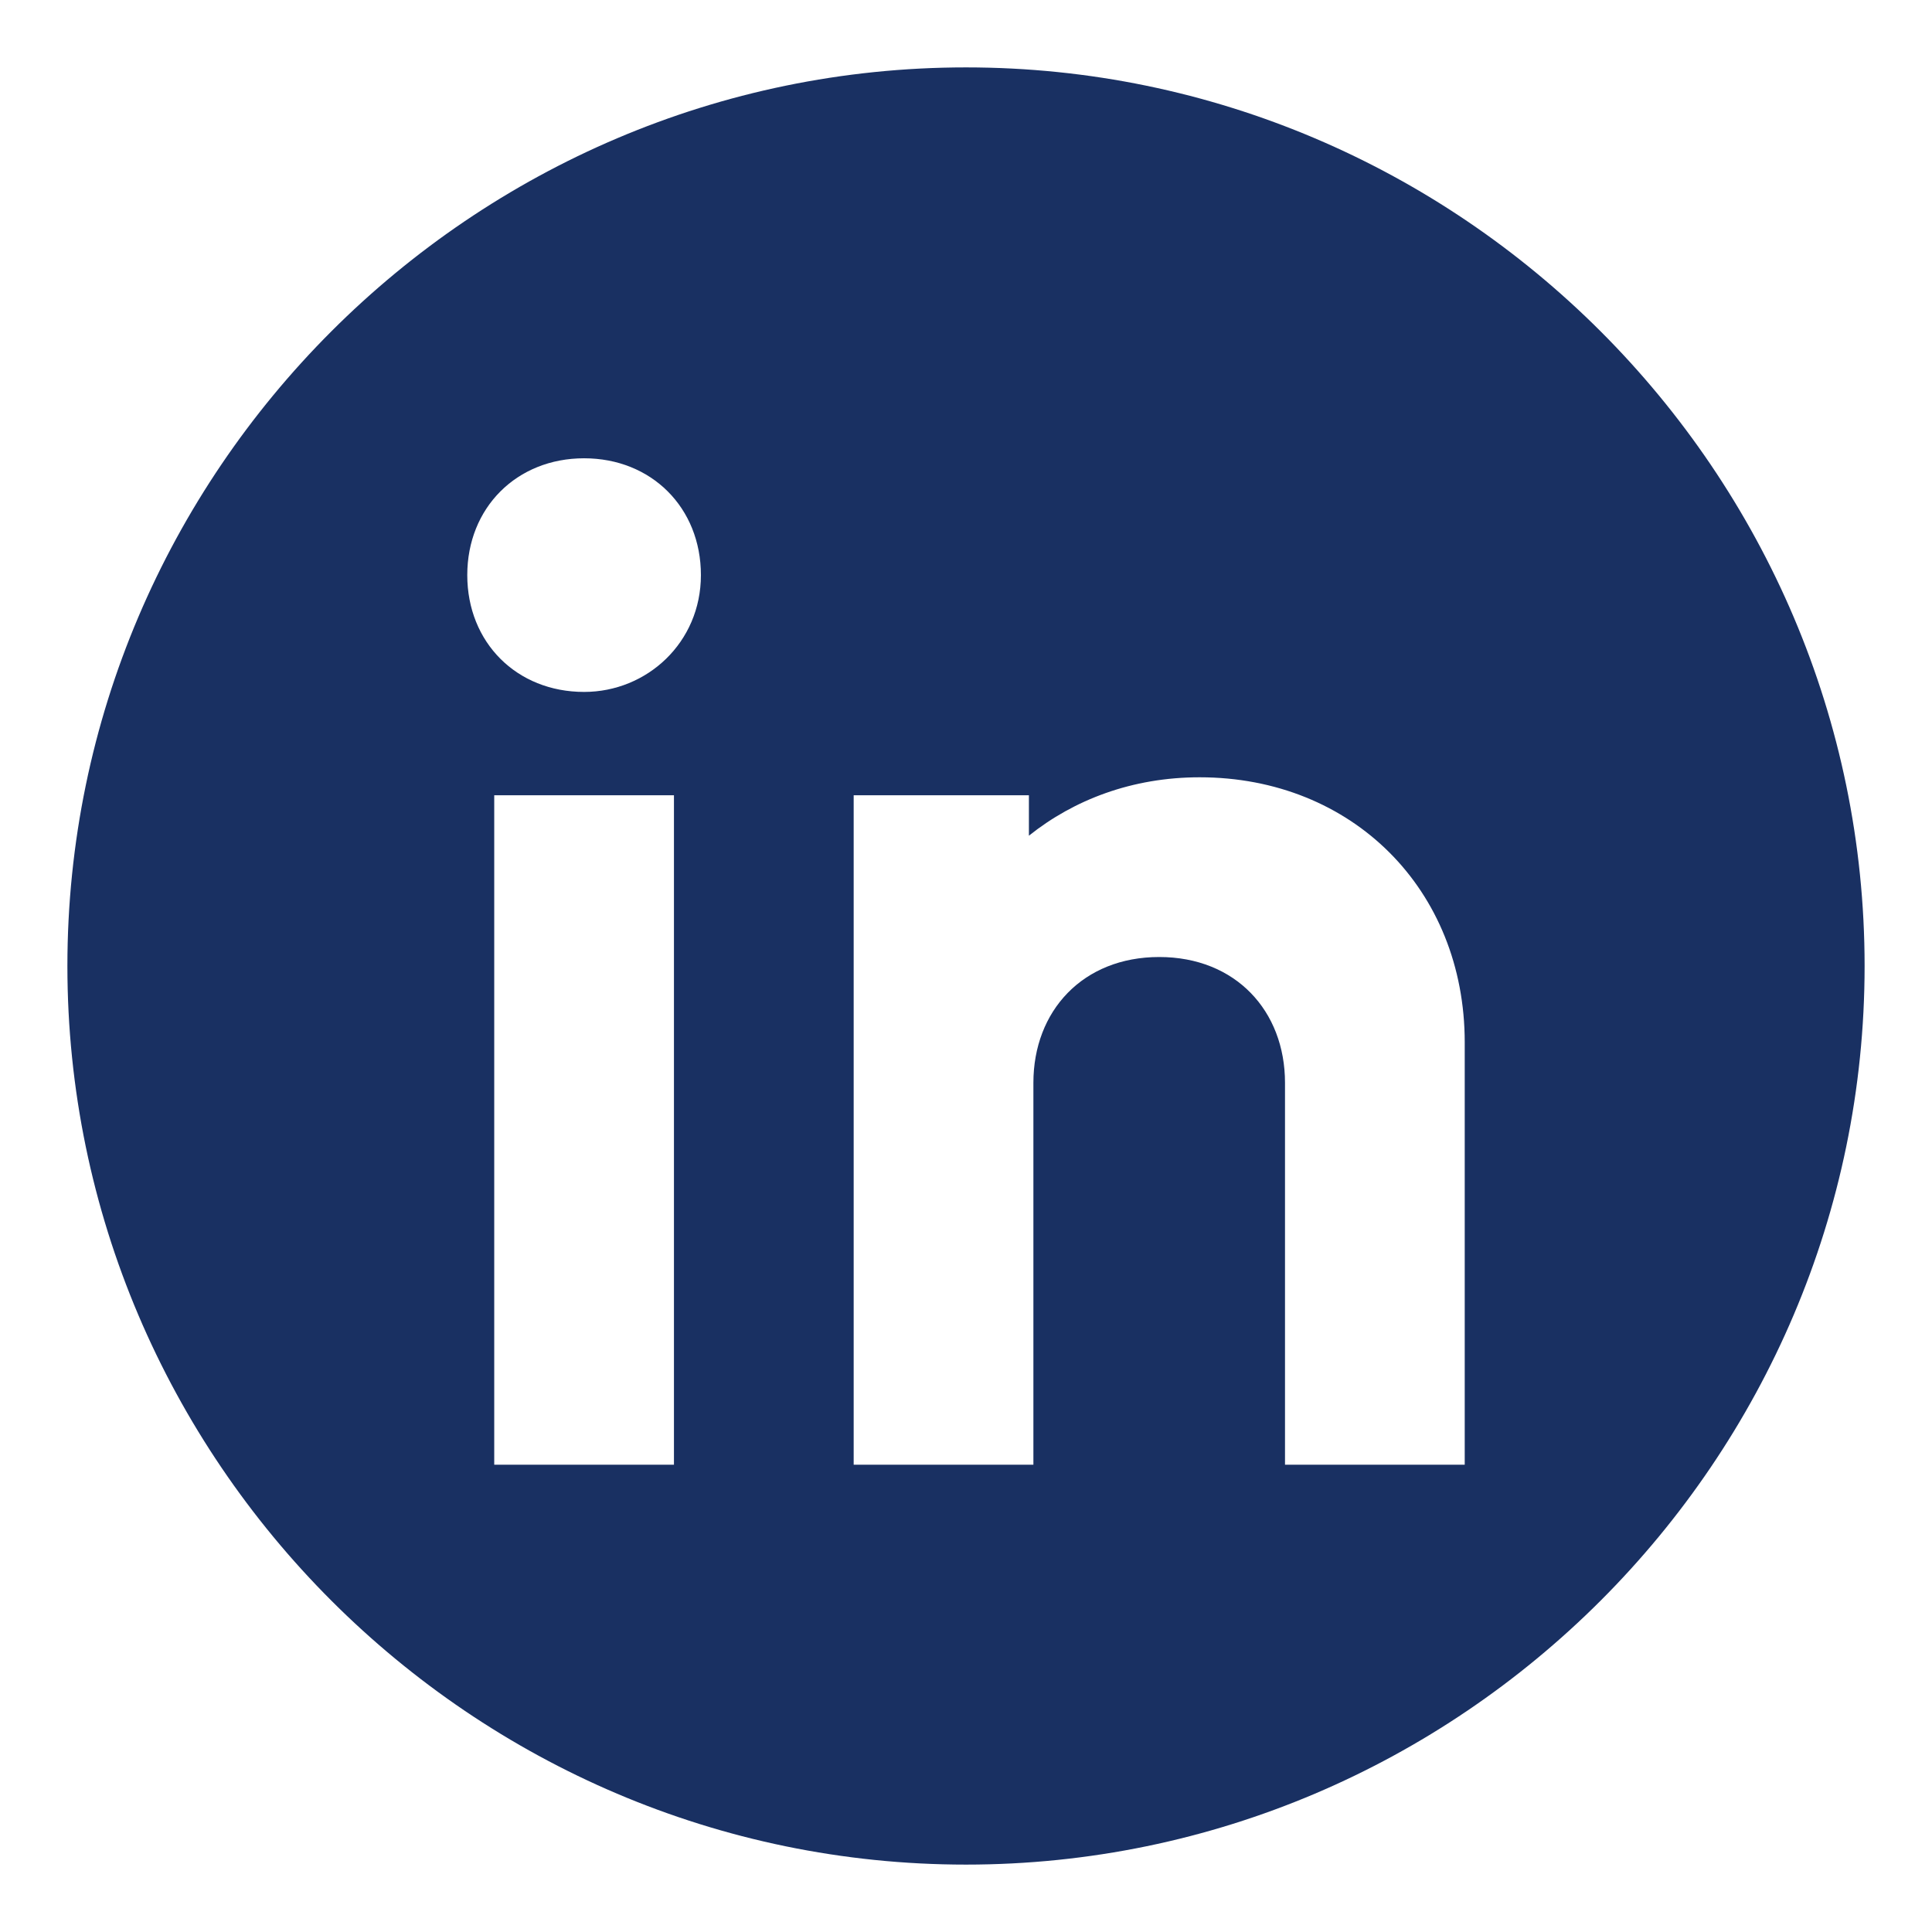<?xml version="1.0" encoding="utf-8"?>
<!-- Generator: Adobe Illustrator 25.4.1, SVG Export Plug-In . SVG Version: 6.00 Build 0)  -->
<svg version="1.1" id="Layer_1" xmlns="http://www.w3.org/2000/svg" xmlns:xlink="http://www.w3.org/1999/xlink" x="0px" y="0px"
	 viewBox="0 0 43 43" style="enable-background:new 0 0 43 43;" xml:space="preserve">
<style type="text/css">
	.st0{fill:#193062;}
</style>
<path class="st0" d="M21.5,1.5c-11,0-20,9-20,20s9,20,20,20s20-9,20-20S32.5,1.5,21.5,1.5z M15,32.6h-4V17.7h4
	C15,17.7,15,32.6,15,32.6z M13,15.4c-1.5,0-2.6-1.1-2.6-2.6s1.1-2.6,2.6-2.6s2.6,1.1,2.6,2.6S14.4,15.4,13,15.4z M32.6,32.6h-4v-8.5
	c0-1.6-1.1-2.8-2.8-2.8S23,22.5,23,24.1v8.5h-4V17.7h3.9v0.9c1-0.8,2.3-1.3,3.8-1.3c3.4,0,5.9,2.5,5.9,5.9L32.6,32.6L32.6,32.6z"/>
</svg>
